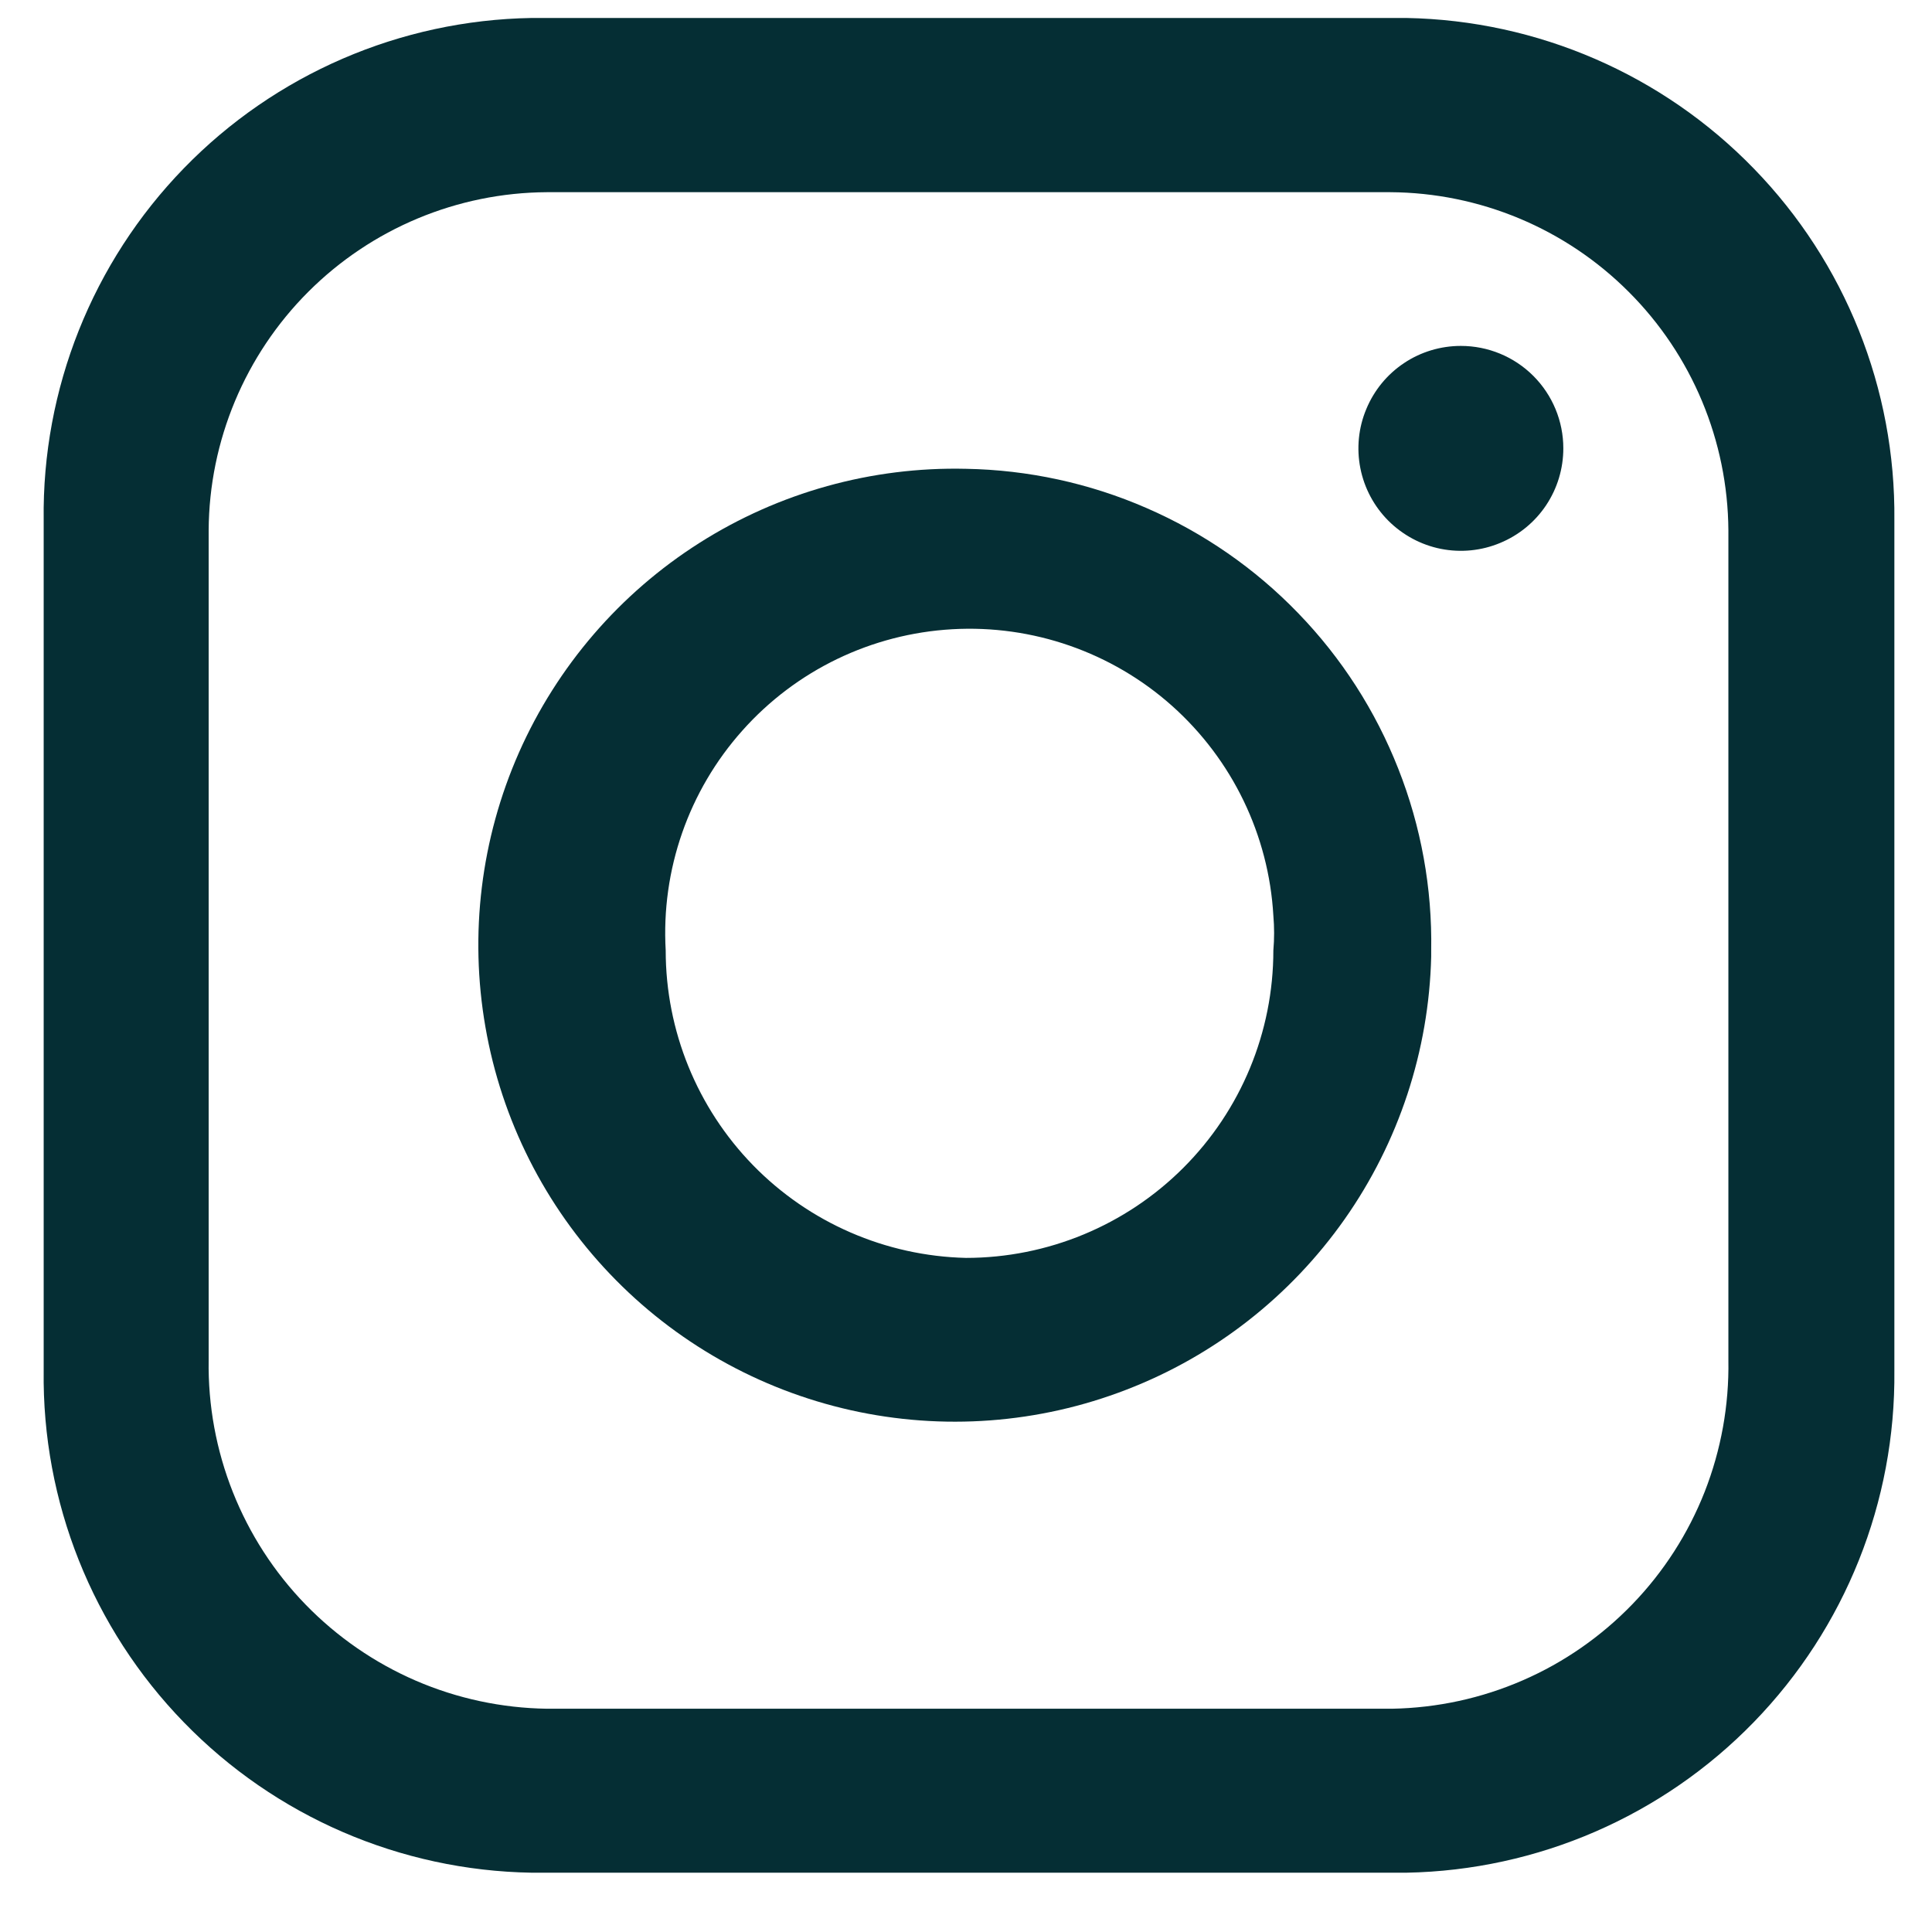 <svg width="23" height="23" viewBox="0 0 23 23" fill="none" xmlns="http://www.w3.org/2000/svg">
    <path
        d="M20.576 16.194C20.585 16.73 20.489 17.261 20.294 17.759C20.098 18.257 19.806 18.712 19.434 19.097C19.062 19.482 18.619 19.791 18.128 20.004C17.637 20.218 17.109 20.332 16.574 20.342H6.51C5.973 20.334 5.443 20.221 4.95 20.008C4.458 19.795 4.012 19.487 3.638 19.102C3.264 18.717 2.97 18.262 2.772 17.763C2.574 17.264 2.476 16.731 2.484 16.194V6.313C2.49 5.248 2.917 4.227 3.67 3.474C4.424 2.72 5.444 2.294 6.51 2.288H16.55C17.616 2.294 18.636 2.72 19.389 3.474C20.143 4.227 20.569 5.248 20.576 6.313V16.194ZM16.745 0.214H6.327C4.765 0.24 3.277 0.883 2.189 2.003C1.1 3.124 0.5 4.63 0.52 6.191V16.316C0.5 17.878 1.1 19.384 2.189 20.504C3.277 21.625 4.765 22.268 6.327 22.294H16.745C18.306 22.265 19.792 21.62 20.879 20.501C21.967 19.381 22.568 17.877 22.552 16.316V6.191C22.568 4.63 21.967 3.126 20.879 2.007C19.792 0.887 18.306 0.243 16.745 0.214Z"
        fill="#052E34" />
    <path
        d="M11.499 14.975C10.543 14.952 9.634 14.557 8.966 13.873C8.299 13.189 7.925 12.271 7.925 11.315C7.87 10.356 8.198 9.414 8.838 8.697C9.477 7.979 10.375 7.546 11.335 7.491C12.294 7.436 13.236 7.764 13.953 8.403C14.67 9.043 15.104 9.941 15.159 10.9C15.171 11.038 15.171 11.177 15.159 11.315C15.159 12.286 14.774 13.216 14.087 13.903C13.401 14.589 12.47 14.975 11.499 14.975ZM11.499 5.581C10.378 5.555 9.274 5.862 8.327 6.463C7.38 7.064 6.632 7.933 6.178 8.959C5.725 9.985 5.586 11.122 5.779 12.227C5.971 13.333 6.488 14.356 7.262 15.167C8.036 15.979 9.034 16.543 10.128 16.788C11.223 17.033 12.366 16.948 13.412 16.543C14.459 16.139 15.361 15.433 16.007 14.515C16.652 13.598 17.011 12.509 17.038 11.388V11.315C17.051 10.575 16.918 9.839 16.646 9.151C16.375 8.462 15.971 7.833 15.456 7.301C14.942 6.768 14.328 6.343 13.649 6.048C12.97 5.752 12.239 5.594 11.499 5.581Z"
        fill="#052E34" />
    <path
        d="M18.611 5.337C18.611 5.579 18.54 5.814 18.406 6.015C18.272 6.216 18.081 6.372 17.858 6.464C17.635 6.557 17.39 6.581 17.153 6.534C16.917 6.487 16.7 6.37 16.529 6.2C16.358 6.029 16.242 5.812 16.195 5.575C16.148 5.339 16.172 5.093 16.265 4.871C16.357 4.648 16.513 4.457 16.714 4.323C16.914 4.189 17.15 4.118 17.391 4.118C17.715 4.118 18.025 4.246 18.254 4.475C18.483 4.704 18.611 5.014 18.611 5.337Z"
        fill="#052E34" />
</svg>